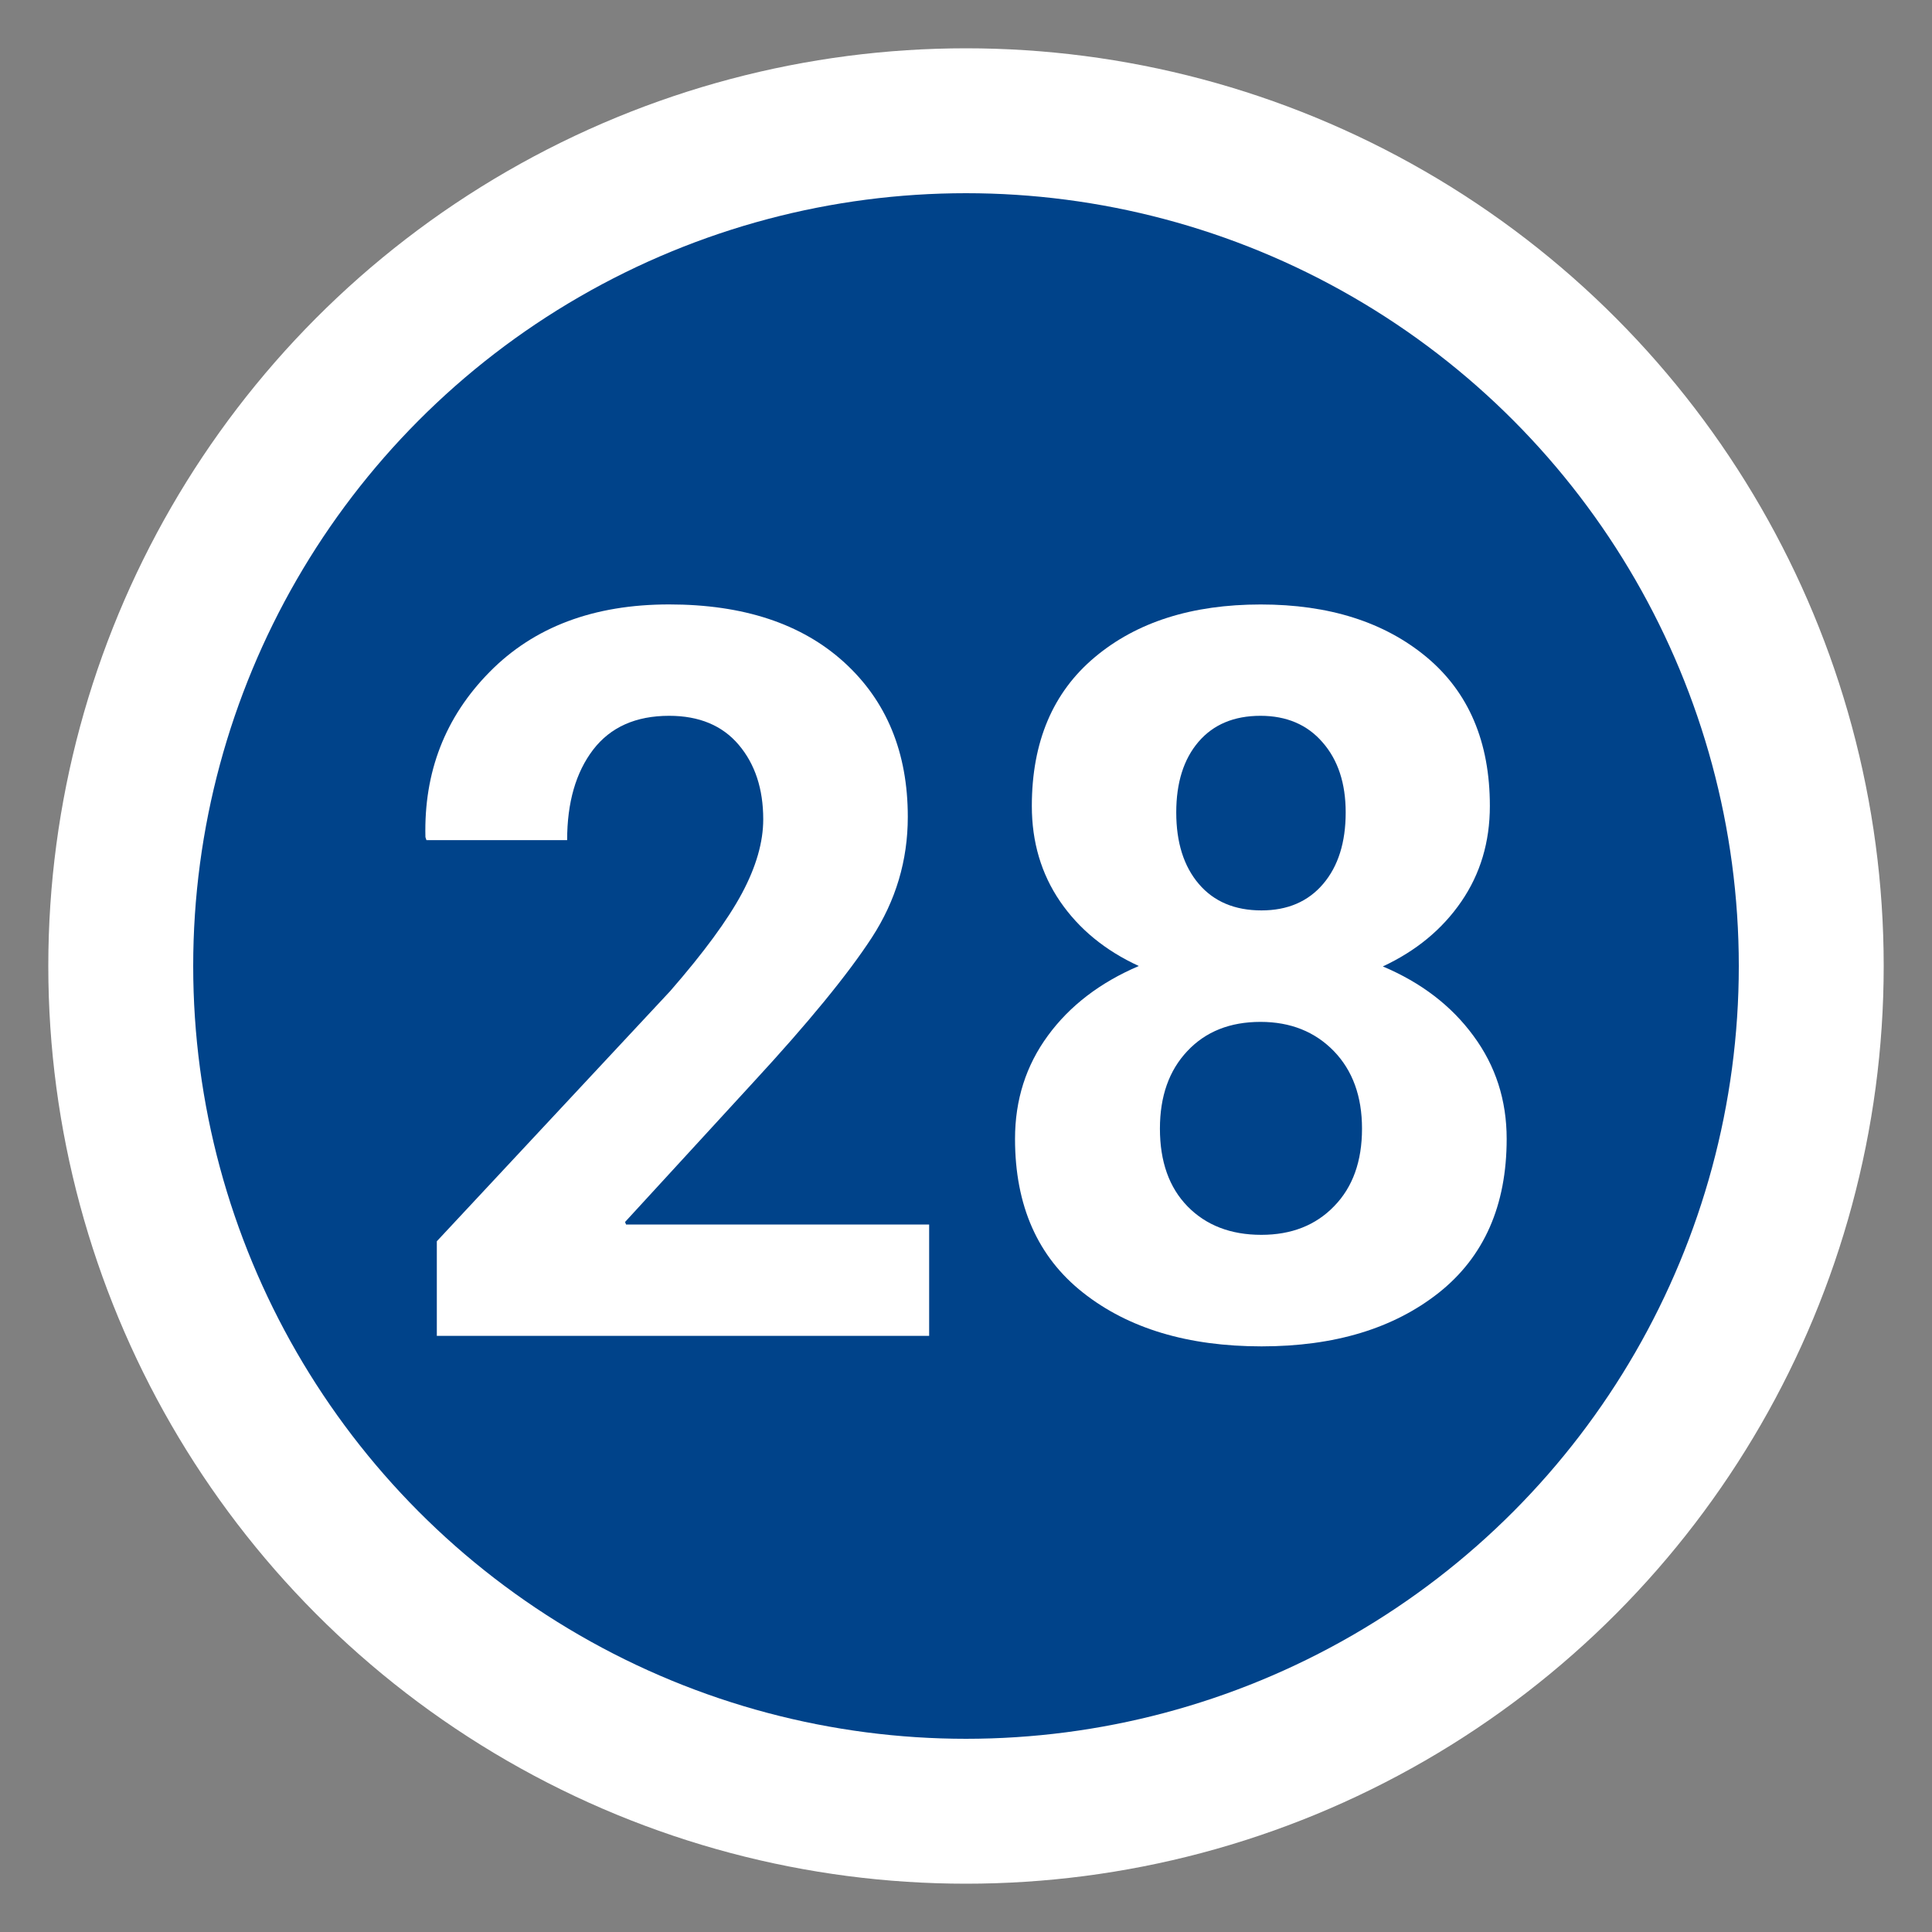 <?xml version="1.0" encoding="utf-8"?>
<!-- Generator: Adobe Illustrator 15.1.0, SVG Export Plug-In . SVG Version: 6.00 Build 0)  -->
<!DOCTYPE svg PUBLIC "-//W3C//DTD SVG 1.1//EN" "http://www.w3.org/Graphics/SVG/1.1/DTD/svg11.dtd">
<svg version="1.1" id="Ebene_1" xmlns="http://www.w3.org/2000/svg" xmlns:xlink="http://www.w3.org/1999/xlink" x="0px" y="0px"
	 width="40px" height="40px" viewBox="0 0 40 40" enable-background="new 0 0 40 40" xml:space="preserve">
<rect x="0" y="0" width="40" height="40" fill="#808080" stroke="none"/>
<circle fill="#FFFFFF" cx="20" cy="20" r="19"/>
<circle fill="#00438A" cx="20" cy="20" r="16"/>
<rect y="11.656" fill="none" width="40" height="18.671"/>
<g enable-background="new    ">
	<path fill="#FFFFFF" d="M19.237,27.658H9.044v-1.959l4.83-5.178c0.697-0.8,1.193-1.476,1.487-2.025
		c0.294-0.55,0.441-1.061,0.441-1.533c0-0.628-0.169-1.143-0.508-1.543c-0.338-0.399-0.818-0.6-1.44-0.6
		c-0.69,0-1.215,0.234-1.574,0.702c-0.358,0.469-0.538,1.093-0.538,1.872H8.829l-0.021-0.062c-0.034-1.346,0.408-2.486,1.328-3.419
		c0.919-0.934,2.158-1.399,3.717-1.399c1.538,0,2.746,0.399,3.625,1.199c0.878,0.8,1.317,1.866,1.317,3.199
		c0,0.902-0.248,1.734-0.743,2.497c-0.496,0.762-1.314,1.762-2.456,2.999L12.941,25.3l0.021,0.052h6.275V27.658z"/>
	<path fill="#FFFFFF" d="M30.846,16.687c0,0.745-0.197,1.405-0.591,1.979s-0.935,1.021-1.625,1.343
		c0.793,0.335,1.419,0.813,1.876,1.437c0.459,0.621,0.688,1.332,0.688,2.133c0,1.381-0.469,2.441-1.403,3.184
		c-0.938,0.742-2.16,1.112-3.672,1.112c-1.522,0-2.757-0.37-3.696-1.112c-0.939-0.74-1.408-1.803-1.408-3.184
		c0-0.807,0.227-1.52,0.682-2.139c0.453-0.619,1.082-1.099,1.881-1.44c-0.697-0.32-1.24-0.767-1.631-1.338
		c-0.389-0.57-0.584-1.229-0.584-1.974c0-1.326,0.435-2.354,1.303-3.081c0.868-0.729,2.014-1.092,3.436-1.092
		c1.414,0,2.561,0.363,3.436,1.092C30.407,14.333,30.846,15.36,30.846,16.687z M28.199,23.367c0-0.669-0.195-1.204-0.584-1.606
		c-0.391-0.401-0.896-0.604-1.518-0.604c-0.63,0-1.135,0.2-1.514,0.604c-0.38,0.402-0.568,0.938-0.568,1.606
		c0,0.682,0.19,1.219,0.573,1.611c0.384,0.392,0.894,0.588,1.527,0.588c0.622,0,1.125-0.197,1.508-0.594
		C28.008,24.577,28.199,24.042,28.199,23.367z M27.861,16.82c0-0.602-0.159-1.086-0.479-1.451c-0.316-0.366-0.746-0.549-1.285-0.549
		c-0.548,0-0.976,0.18-1.283,0.538c-0.308,0.359-0.461,0.847-0.461,1.462c0,0.622,0.155,1.115,0.467,1.481
		c0.311,0.365,0.744,0.548,1.297,0.548c0.541,0,0.966-0.183,1.277-0.548C27.705,17.936,27.861,17.442,27.861,16.82z"/>
</g>
</svg>
